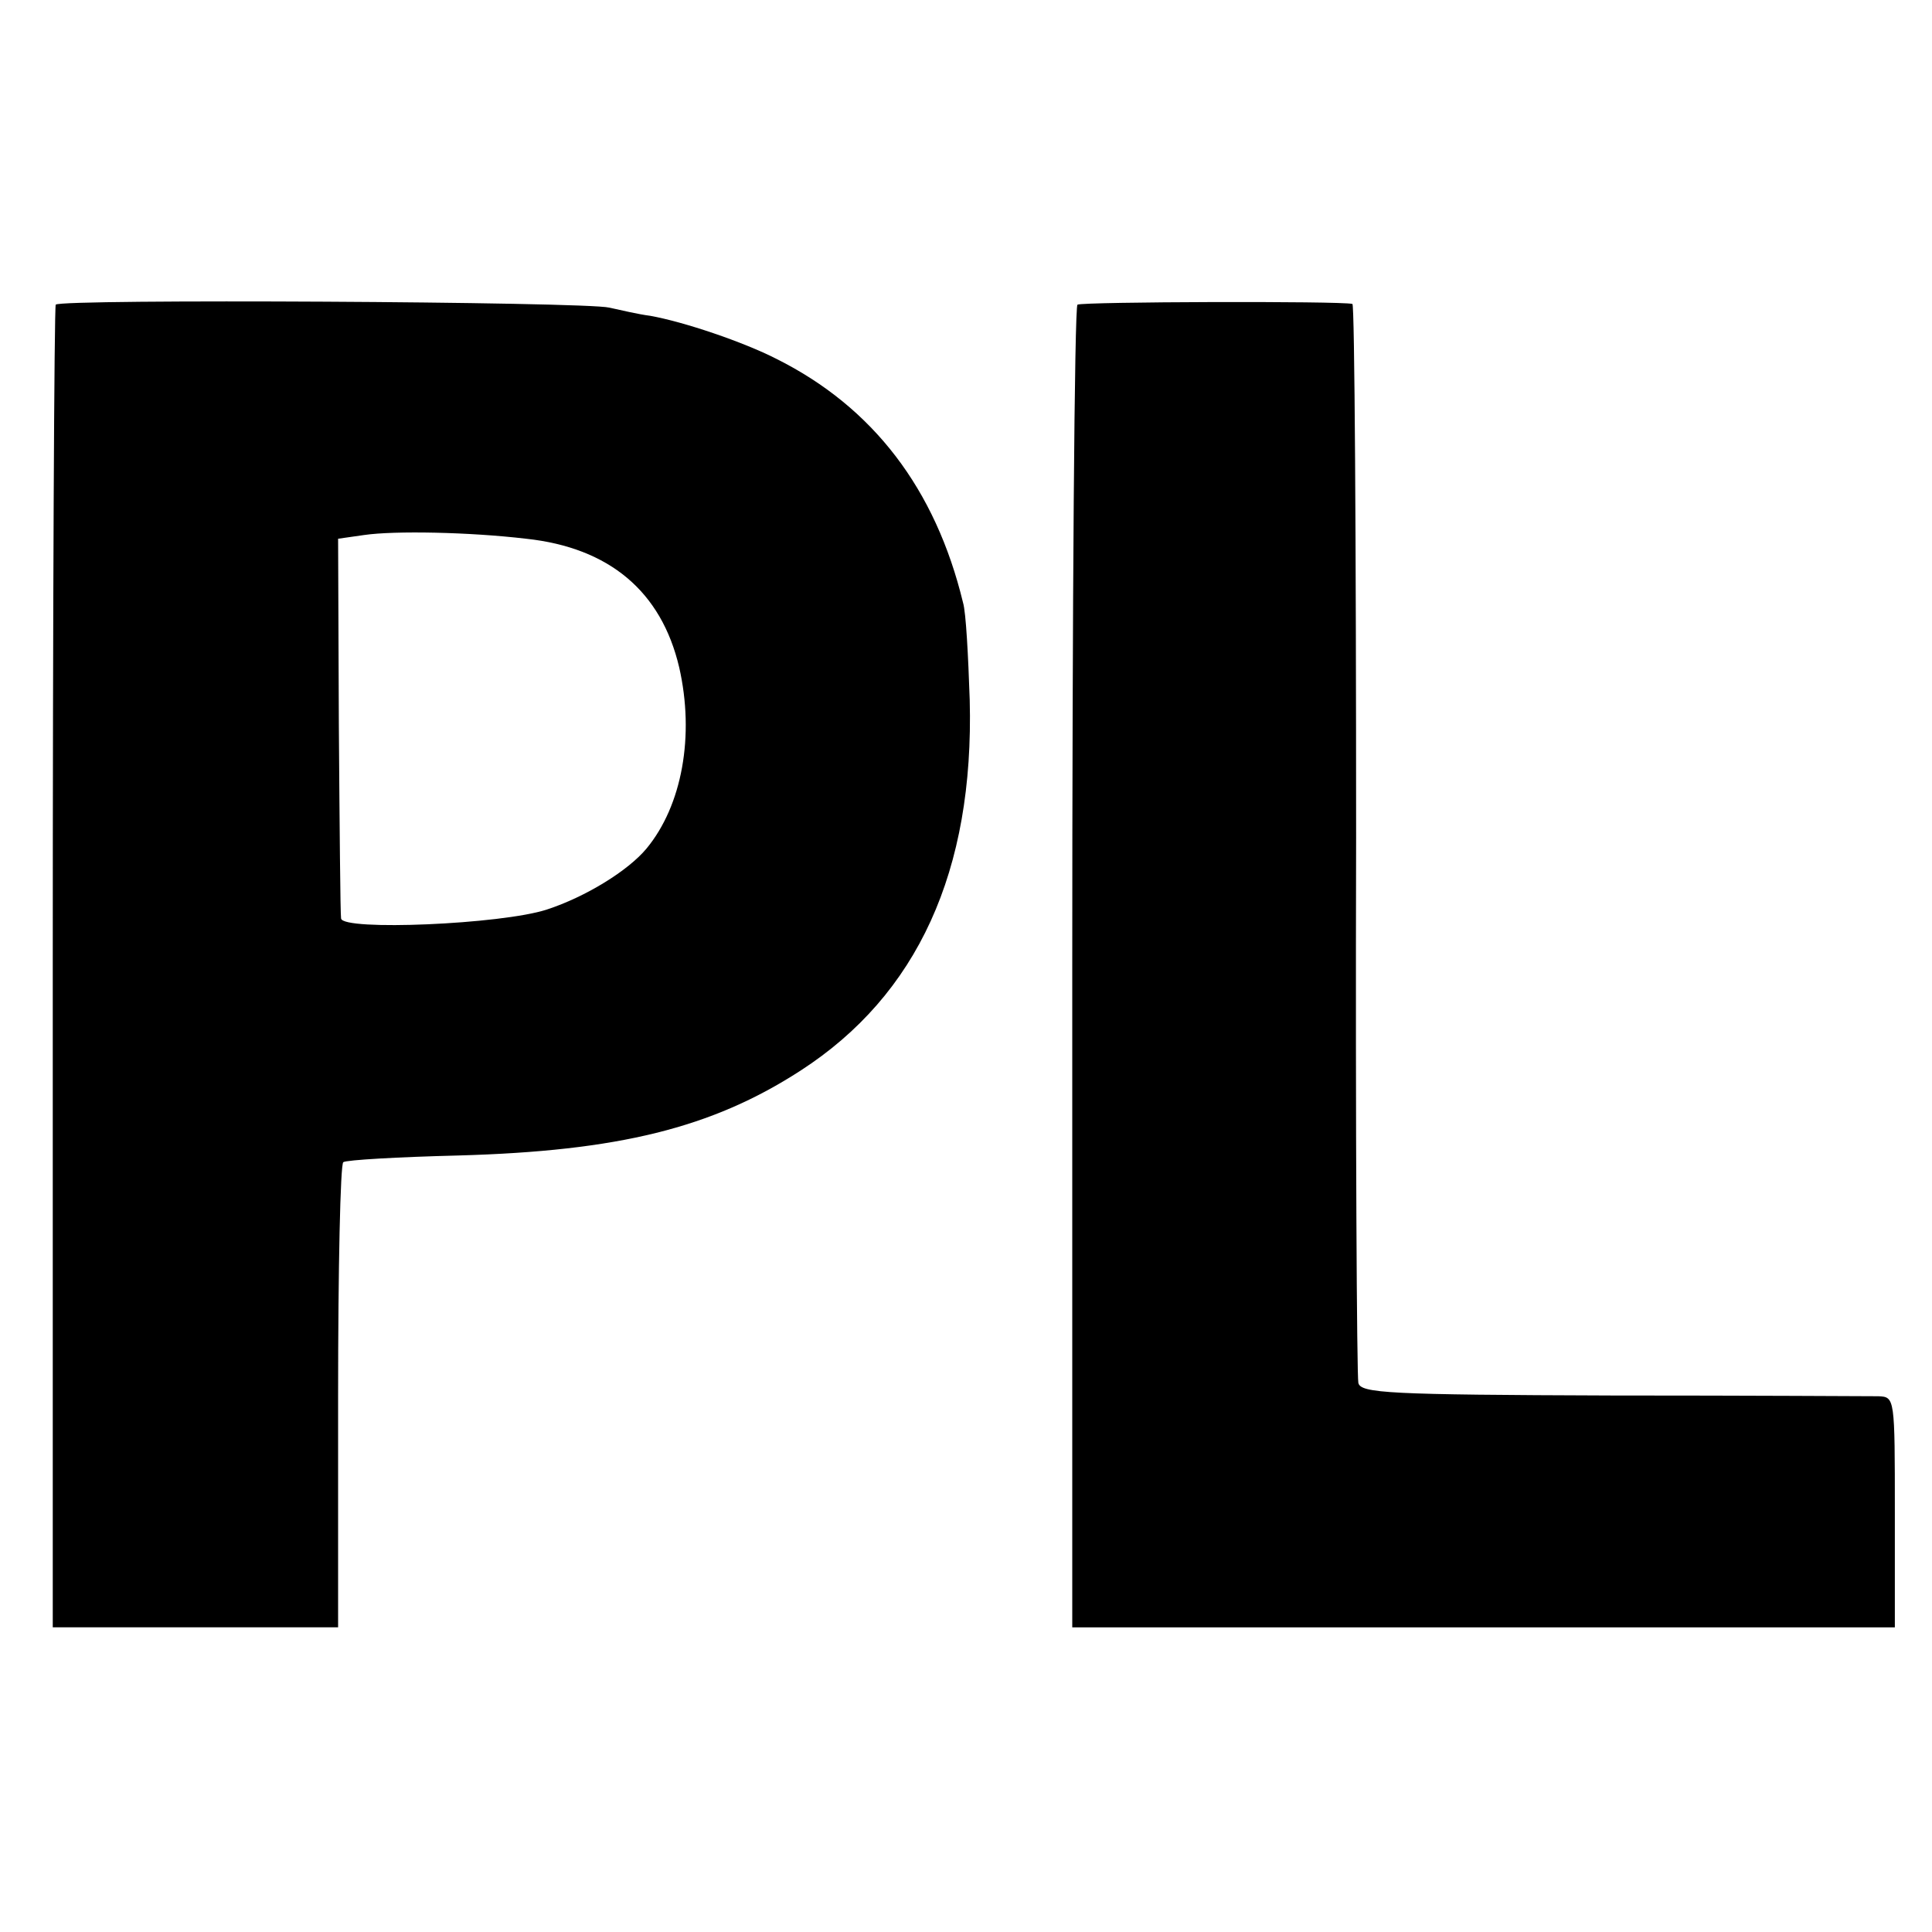 <?xml version="1.0" standalone="no"?>
<!DOCTYPE svg PUBLIC "-//W3C//DTD SVG 20010904//EN"
        "http://www.w3.org/TR/2001/REC-SVG-20010904/DTD/svg10.dtd">
<svg version="1.0" xmlns="http://www.w3.org/2000/svg"
     width="260pt" height="260pt" viewBox="0 0 260 260"
     preserveAspectRatio="xMidYMid meet">
    <g transform="translate(0,260) scale(0.1,-0.1)"
       fill="#000000" stroke="none">
        <path d="M75 2190 c-2 -3 -4 -405 -4 -893 l0 -887 192 0 192 0 0 311 c0 171 3
313 7 315 4 3 74 7 155 9 215 6 341 37 460 114 158 102 234 269 228 499 -2 59
-5 118 -9 131 -37 153 -121 263 -251 328 -45 23 -125 50 -170 58 -16 2 -41 8
-55 11 -32 8 -740 12 -745 4z m633 -315 c112 -12 182 -71 206 -173 21 -92 4
-186 -44 -244 -25 -30 -82 -65 -134 -82 -61 -20 -275 -29 -277 -12 -1 6 -2
124 -3 261 l-1 250 35 5 c41 6 142 4 218 -5z"/>
        <path d="M1450 2190 c-4 -3 -7 -404 -7 -892 l0 -888 553 0 554 0 0 155 c0 154
0 155 -22 156 -13 0 -175 1 -360 1 -299 1 -337 3 -340 17 -2 9 -4 339 -3 734
0 394 -2 718 -5 718 -16 4 -363 3 -370 -1z"/>
    </g>
</svg>
